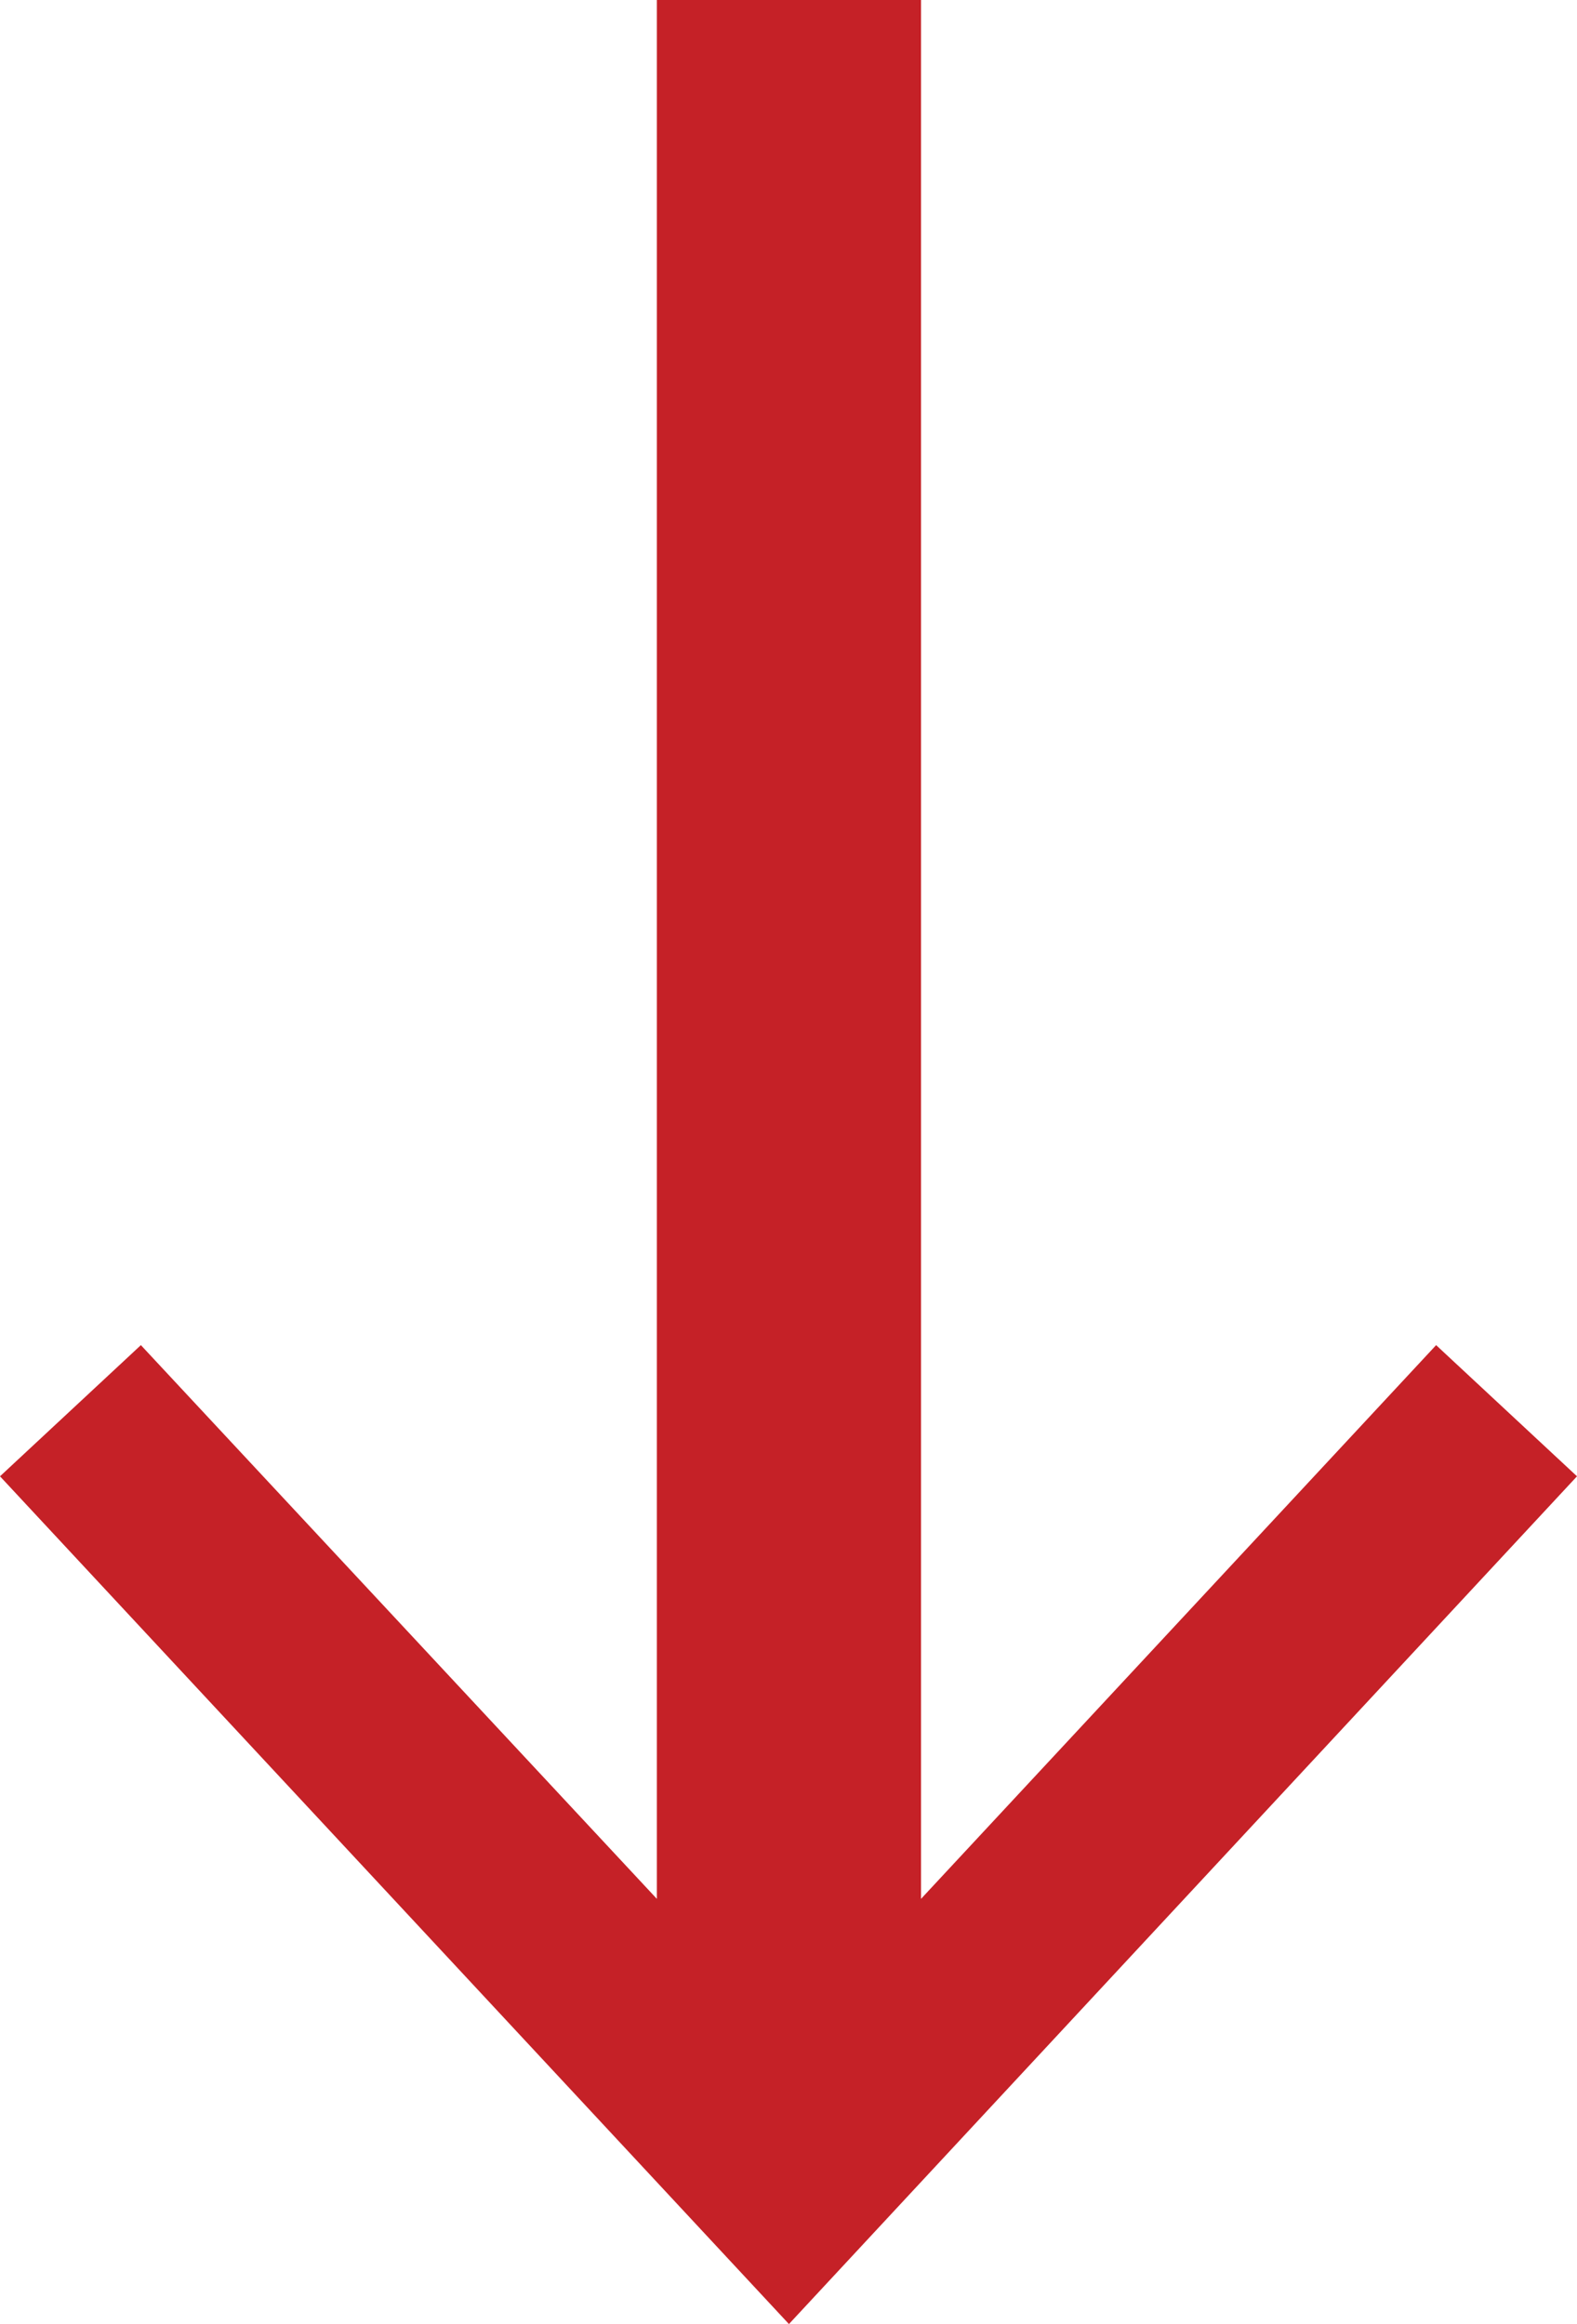 <svg xmlns="http://www.w3.org/2000/svg" viewBox="0 0 17.91 26.4"><defs><style>.cls-1{fill:#c52127;}</style></defs><title>scrolldown</title><g id="Layer_2" data-name="Layer 2"><g id="Layer_1-2" data-name="Layer 1"><polygon class="cls-1" points="16.31 15.28 10.46 21.57 10.46 0 7.46 0 7.46 21.57 1.6 15.28 0 16.77 8.96 26.4 17.91 16.77 16.31 15.28"/></g></g></svg>